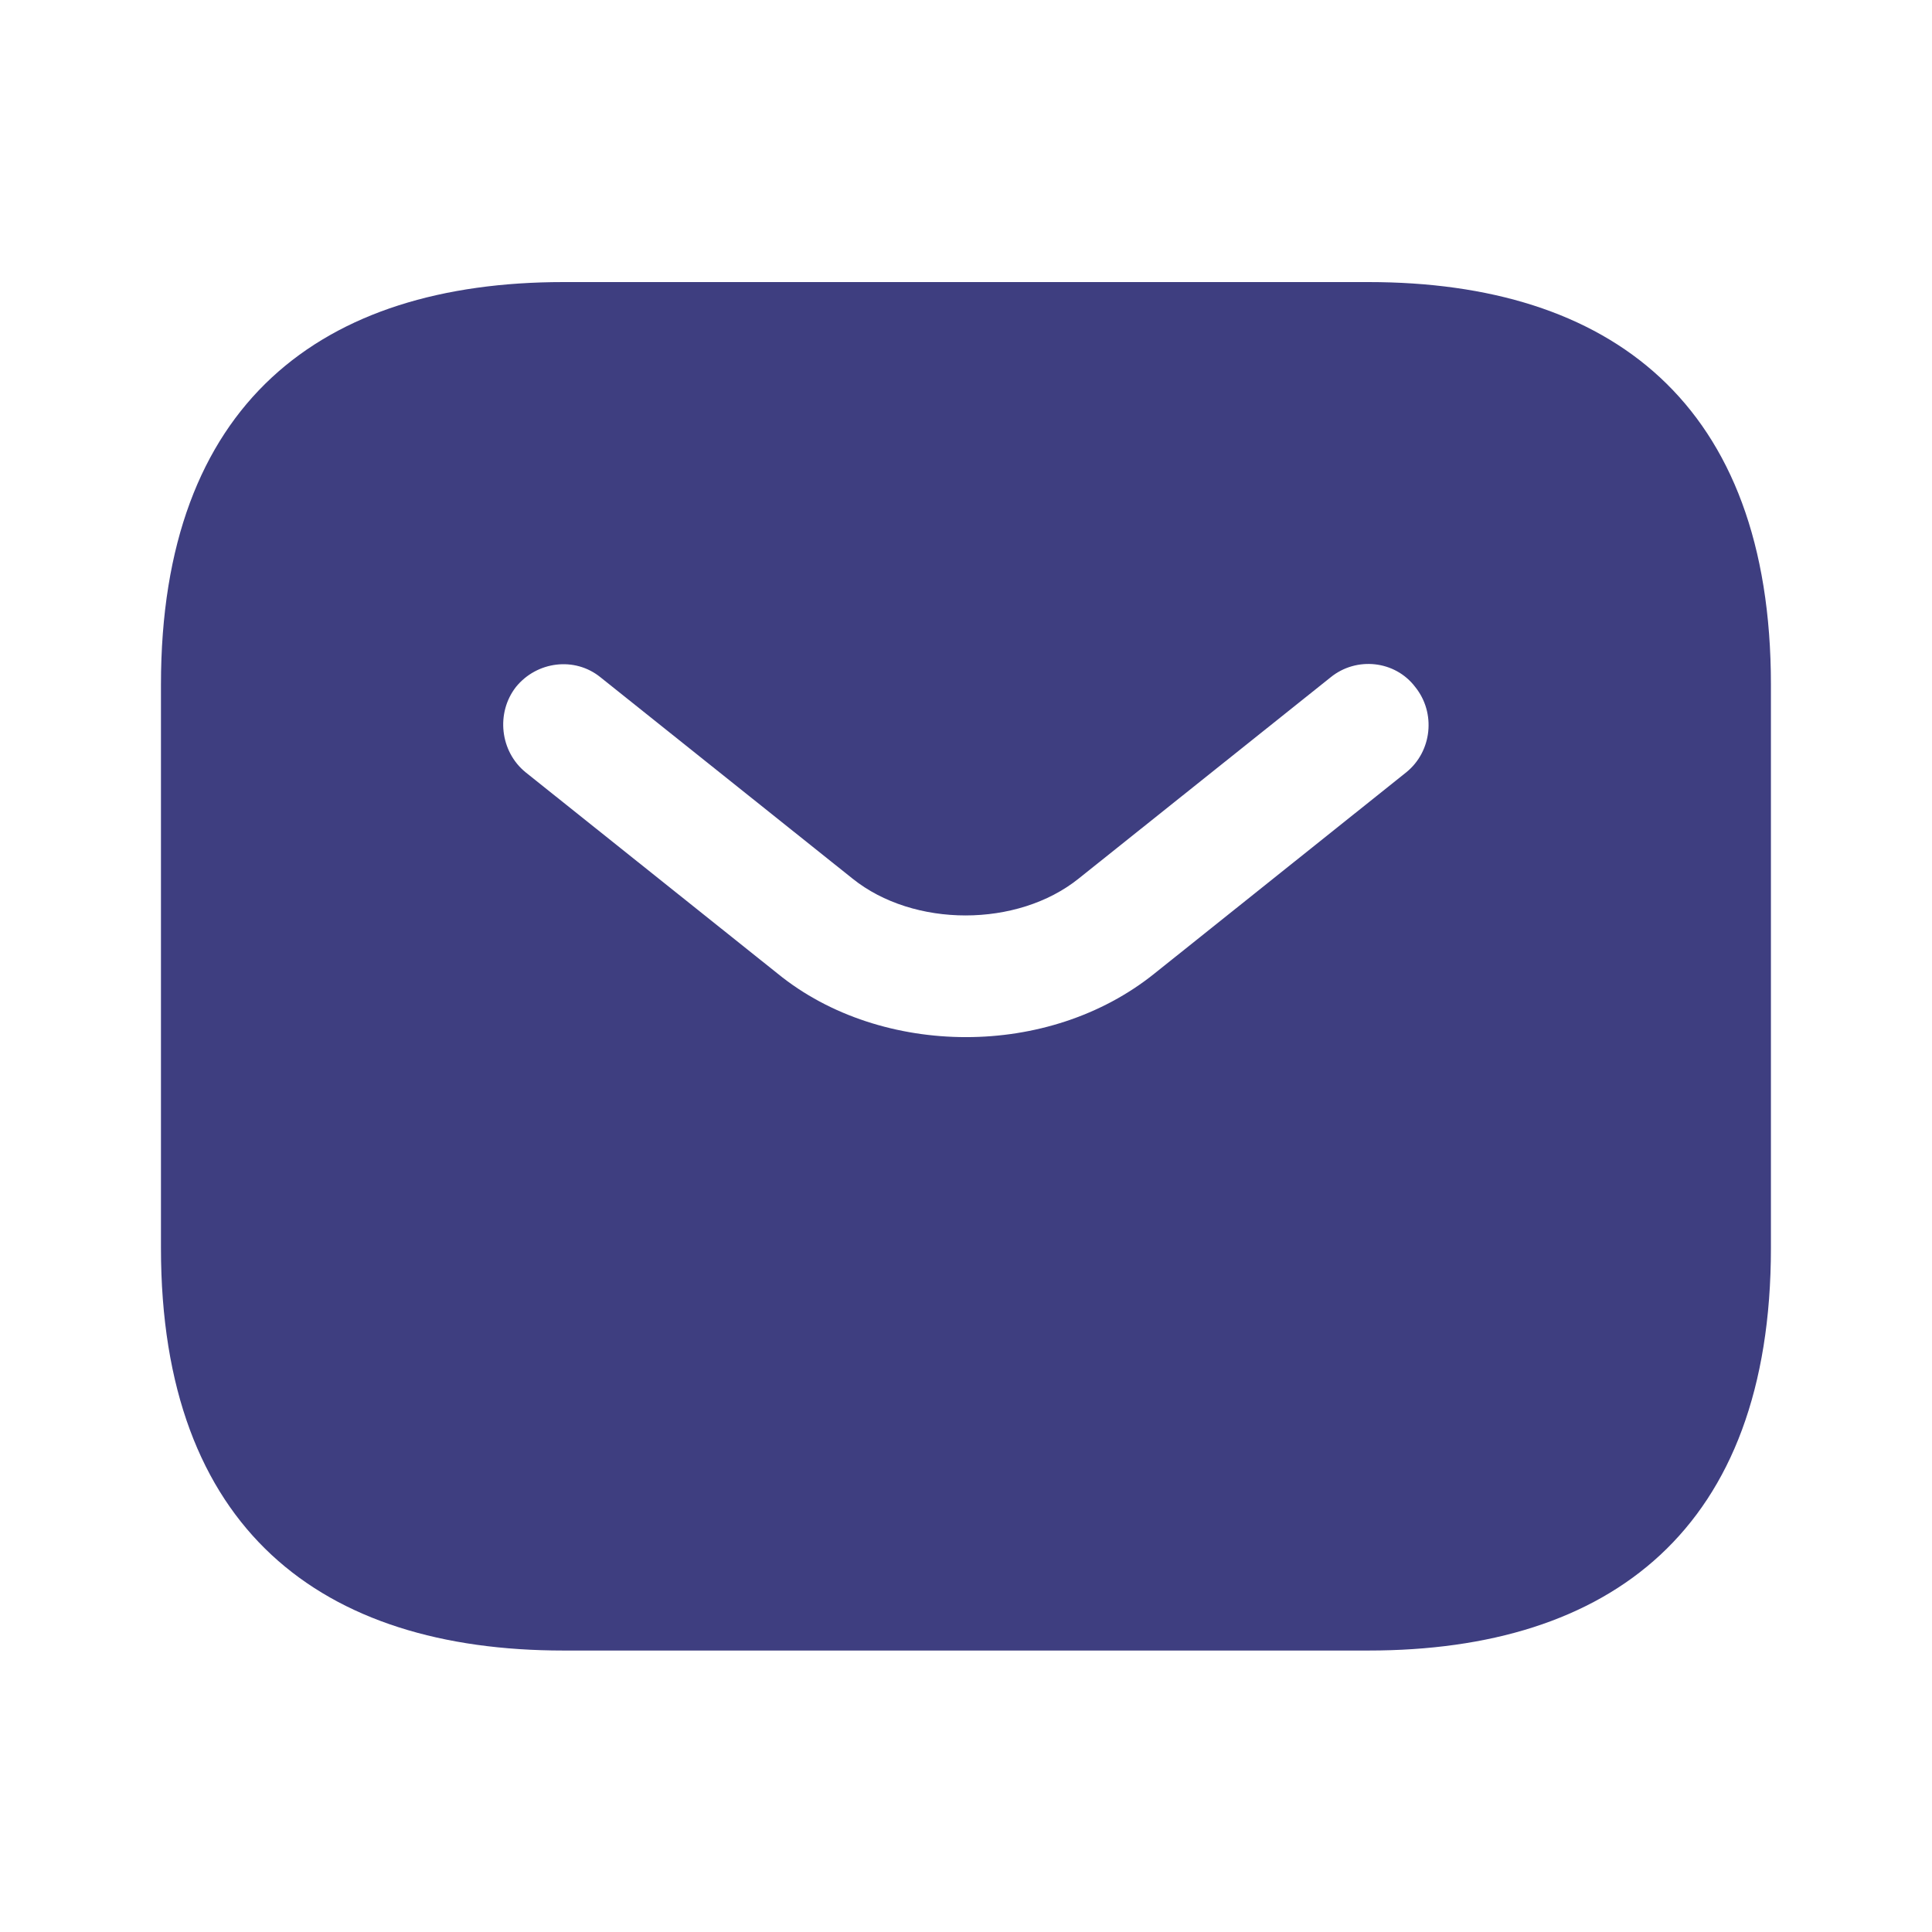 <svg width="16" height="16" viewBox="0 0 16 16" fill="none" xmlns="http://www.w3.org/2000/svg">
<path d="M11.333 2.336H4.666C2.666 2.336 1.333 3.336 1.333 5.669V10.336C1.333 12.669 2.666 13.669 4.666 13.669H11.333C13.333 13.669 14.666 12.669 14.666 10.336V5.669C14.666 3.336 13.333 2.336 11.333 2.336ZM11.646 6.396L9.56 8.063C9.12 8.416 8.56 8.589 8 8.589C7.44 8.589 6.873 8.416 6.44 8.063L4.353 6.396C4.14 6.223 4.106 5.903 4.273 5.689C4.446 5.476 4.76 5.436 4.973 5.609L7.06 7.276C7.566 7.683 8.426 7.683 8.933 7.276L11.02 5.609C11.233 5.436 11.553 5.469 11.72 5.689C11.893 5.903 11.86 6.223 11.646 6.396Z" fill="#3E3E80"/>
</svg>
